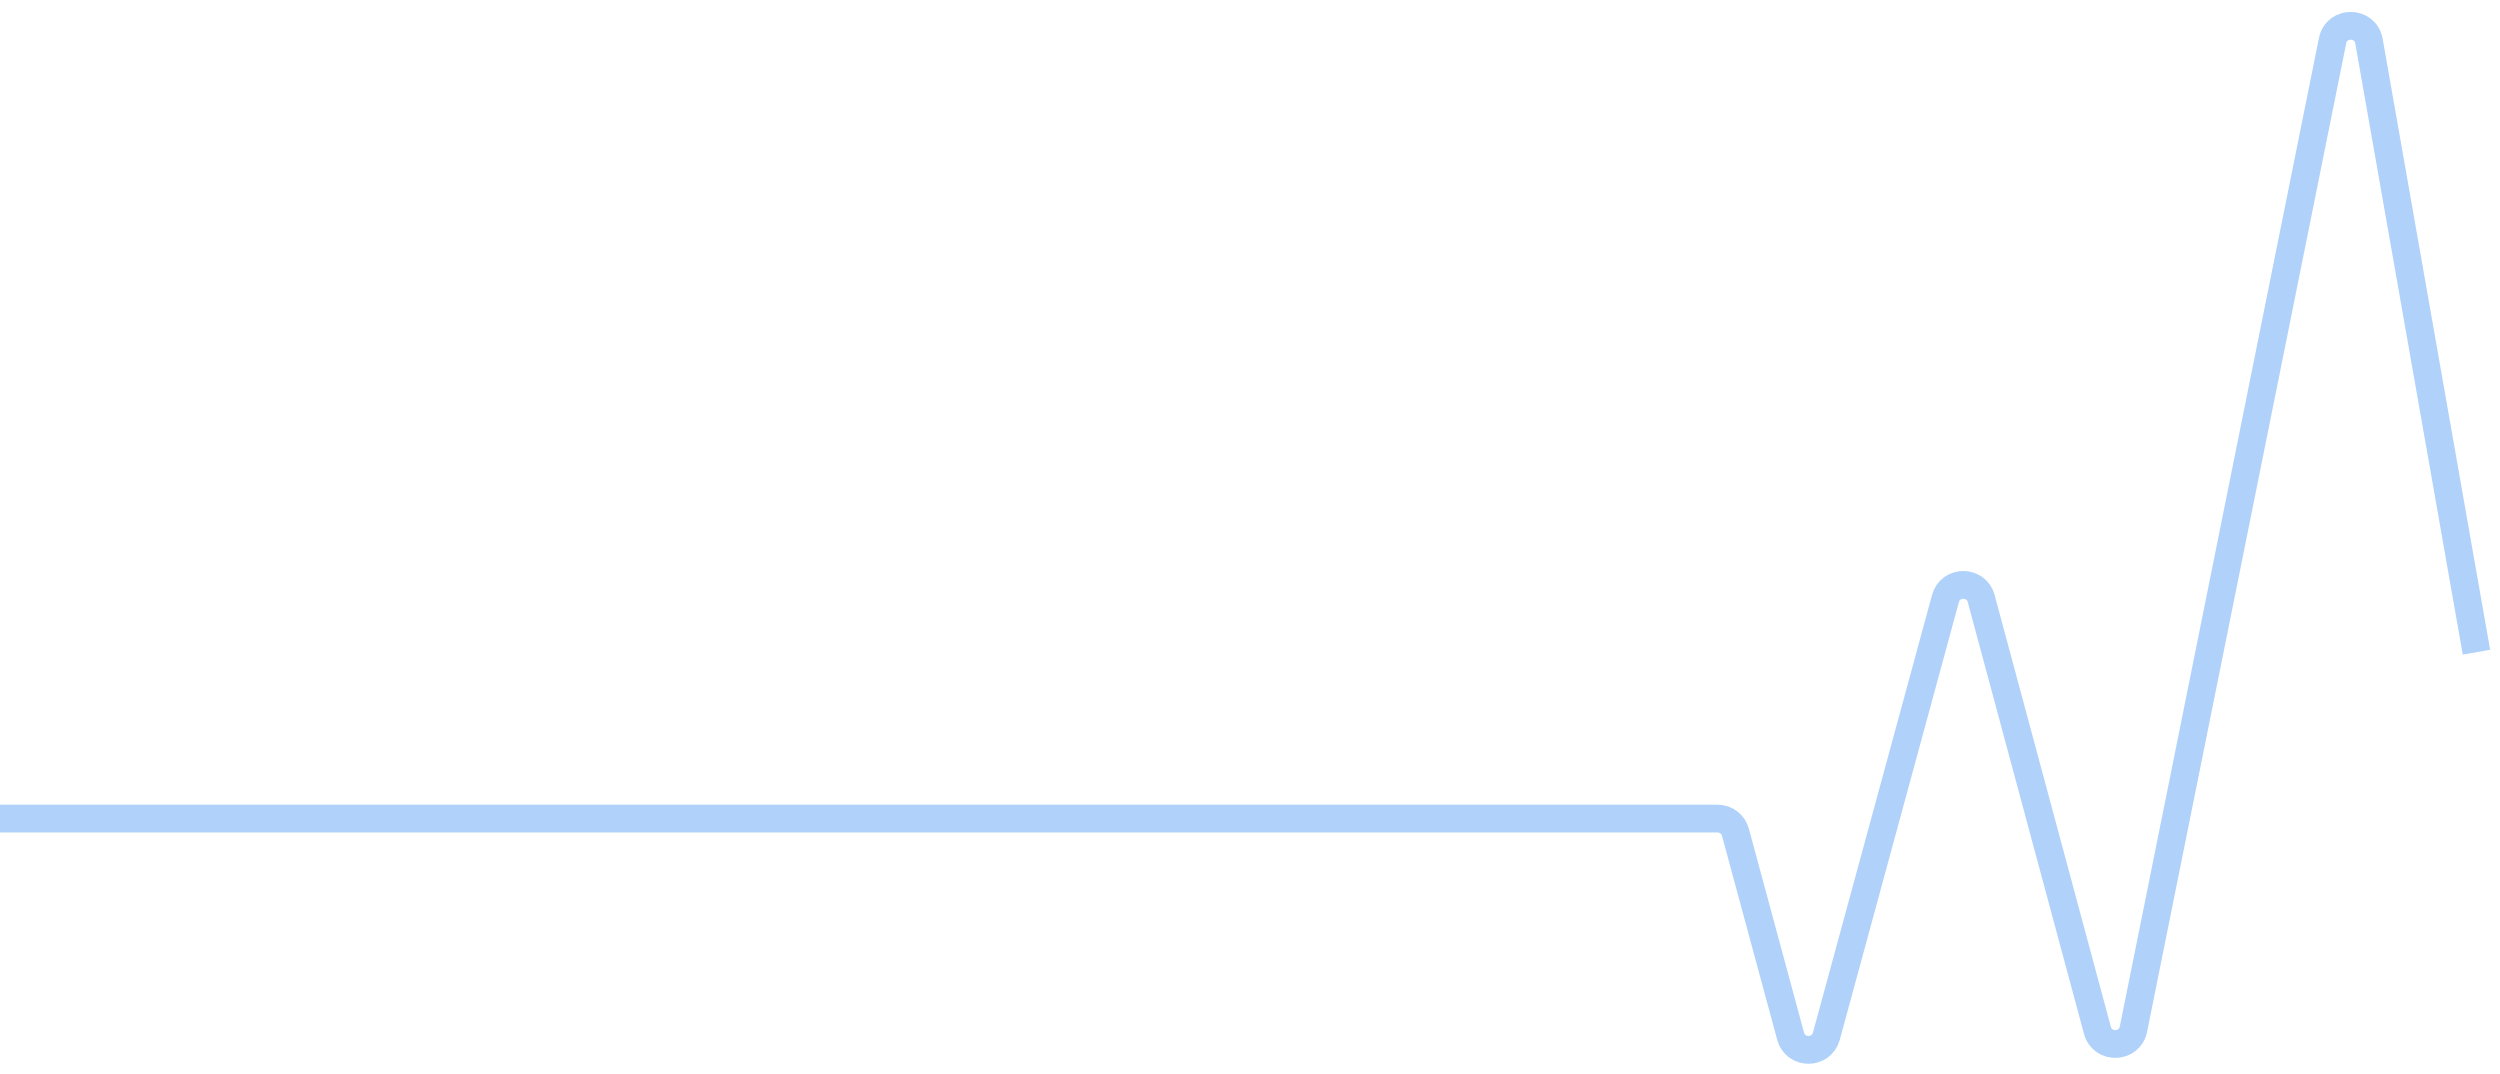 <svg width="135" height="58" viewBox="0 0 135 58" fill="none" xmlns="http://www.w3.org/2000/svg">
<path d="M133.728 35.218L127.924 2.221C127.733 1.132 126.177 1.113 125.959 2.197L115.206 55.574C114.998 56.609 113.535 56.656 113.26 55.636L106.985 32.325C106.72 31.34 105.323 31.338 105.055 32.322L98.623 55.956C98.355 56.94 96.959 56.939 96.693 55.954L93.713 44.941C93.595 44.505 93.199 44.203 92.748 44.203H0" stroke="#B0D1FA" stroke-width="1.5" stroke-miterlimit="10"/>
</svg>
